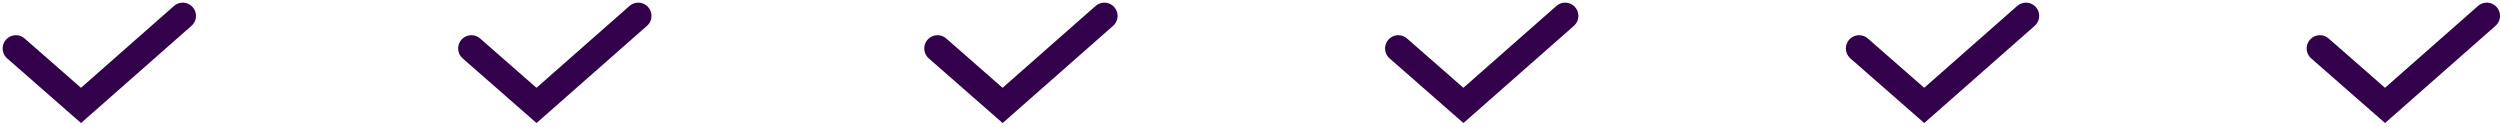 <?xml version="1.0" encoding="UTF-8"?> <svg xmlns="http://www.w3.org/2000/svg" width="472" height="24" viewBox="0 0 472 24" fill="none"><path d="M3 9.146L15.293 19.902L34.5 3" stroke="#33004C" stroke-width="5" stroke-linecap="round"></path><path d="M89 9.146L101.293 19.902L120.5 3" stroke="#33004C" stroke-width="5" stroke-linecap="round"></path><path d="M177 9.146L189.293 19.902L208.5 3" stroke="#33004C" stroke-width="5" stroke-linecap="round"></path><path d="M264 9.146L276.293 19.902L295.5 3" stroke="#33004C" stroke-width="5" stroke-linecap="round"></path><path d="M351 9.146L363.293 19.902L382.5 3" stroke="#33004C" stroke-width="5" stroke-linecap="round"></path><path d="M438 9.146L450.293 19.902L469.5 3" stroke="#33004C" stroke-width="5" stroke-linecap="round"></path></svg> 